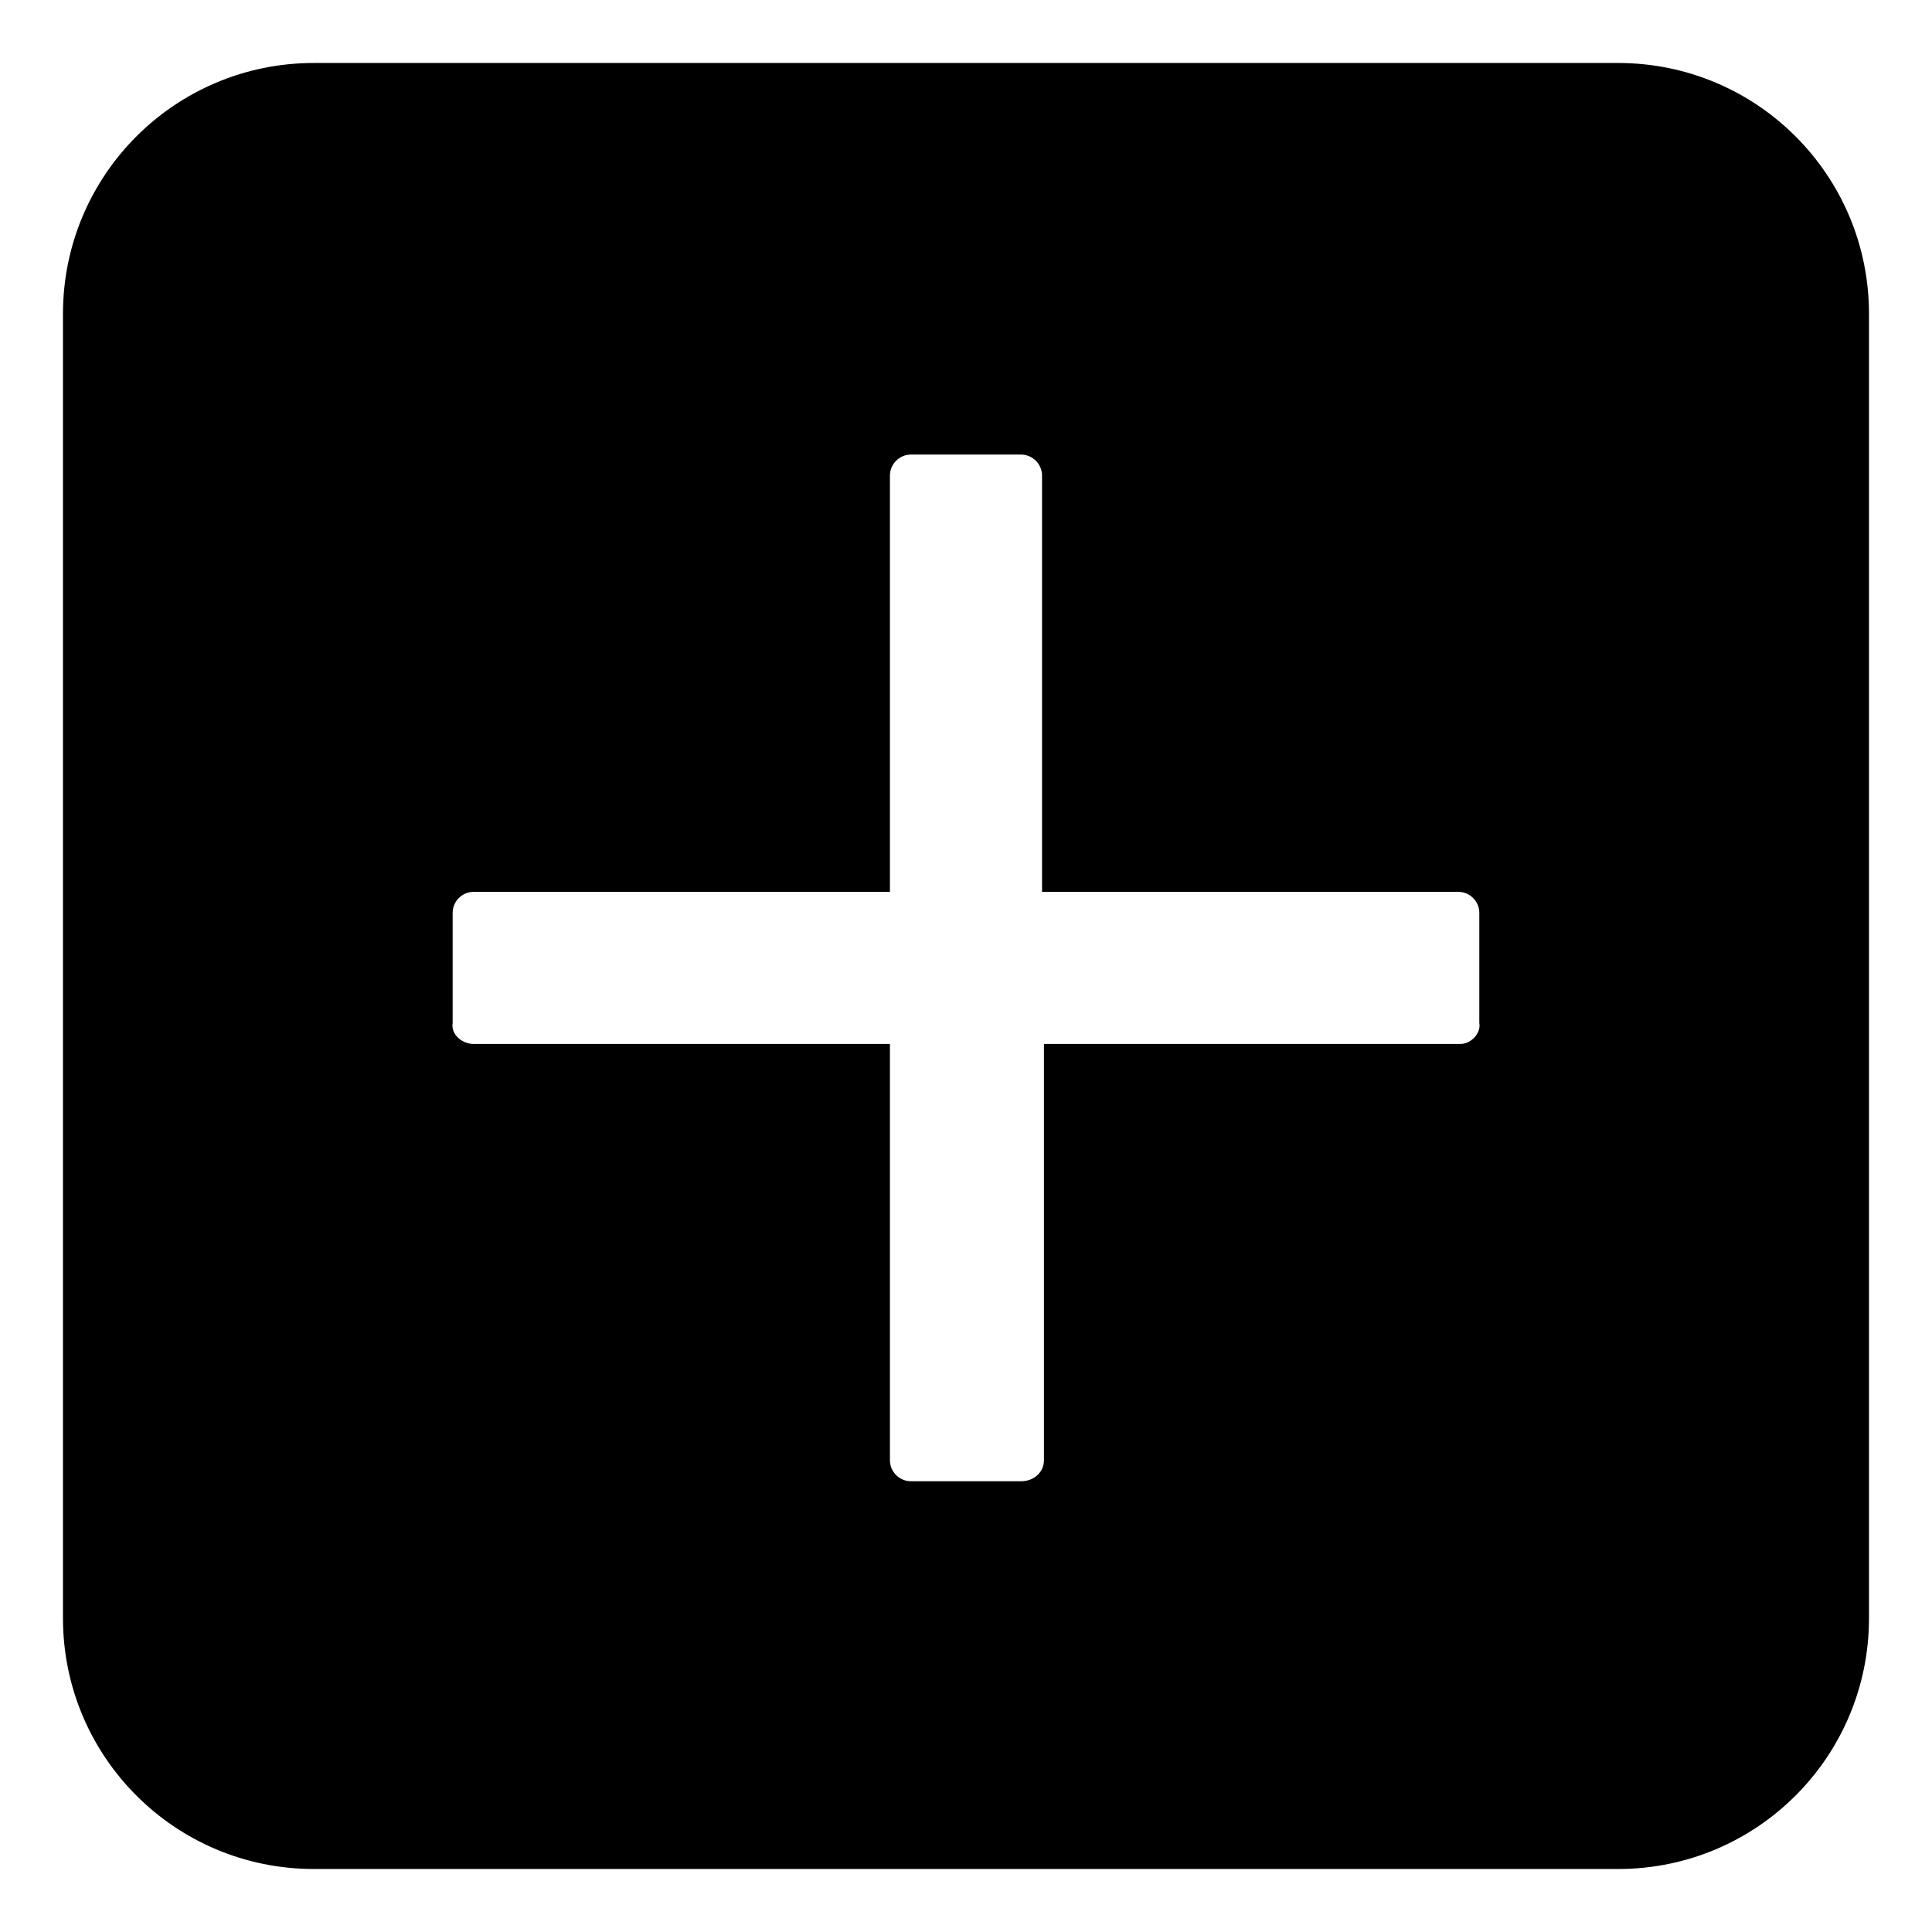 <?xml version="1.0" encoding="UTF-8"?>
<!-- Uploaded to: SVG Find, www.svgfind.com, Generator: SVG Find Mixer Tools -->
<svg fill="#000000" width="800px" height="800px" version="1.1" viewBox="144 144 512 512" xmlns="http://www.w3.org/2000/svg">
 <path d="m572.8 160.69h-345.61c-36.777 0-66.504 29.727-66.504 66.504v345.61c0 36.777 29.727 66.504 66.504 66.504h345.61c36.777 0 66.504-29.727 66.504-66.504v-345.61c0-36.777-29.727-66.504-66.504-66.504zm-41.816 259.97h-110.33v110.34c0 3.023-2.519 5.543-6.047 5.543h-29.223c-3.023 0-5.543-2.519-5.543-5.543v-110.34h-110.34c-3.023 0-6.047-2.519-5.543-5.543v-29.223c0-3.023 2.519-5.543 5.543-5.543h110.34v-110.34c0-3.023 2.519-5.543 5.543-5.543h29.223c3.023 0 5.543 2.519 5.543 5.543v110.34h110.34c3.023 0 5.543 2.519 5.543 5.543v29.223c0.5 2.519-2.019 5.543-5.043 5.543z"/>
</svg>